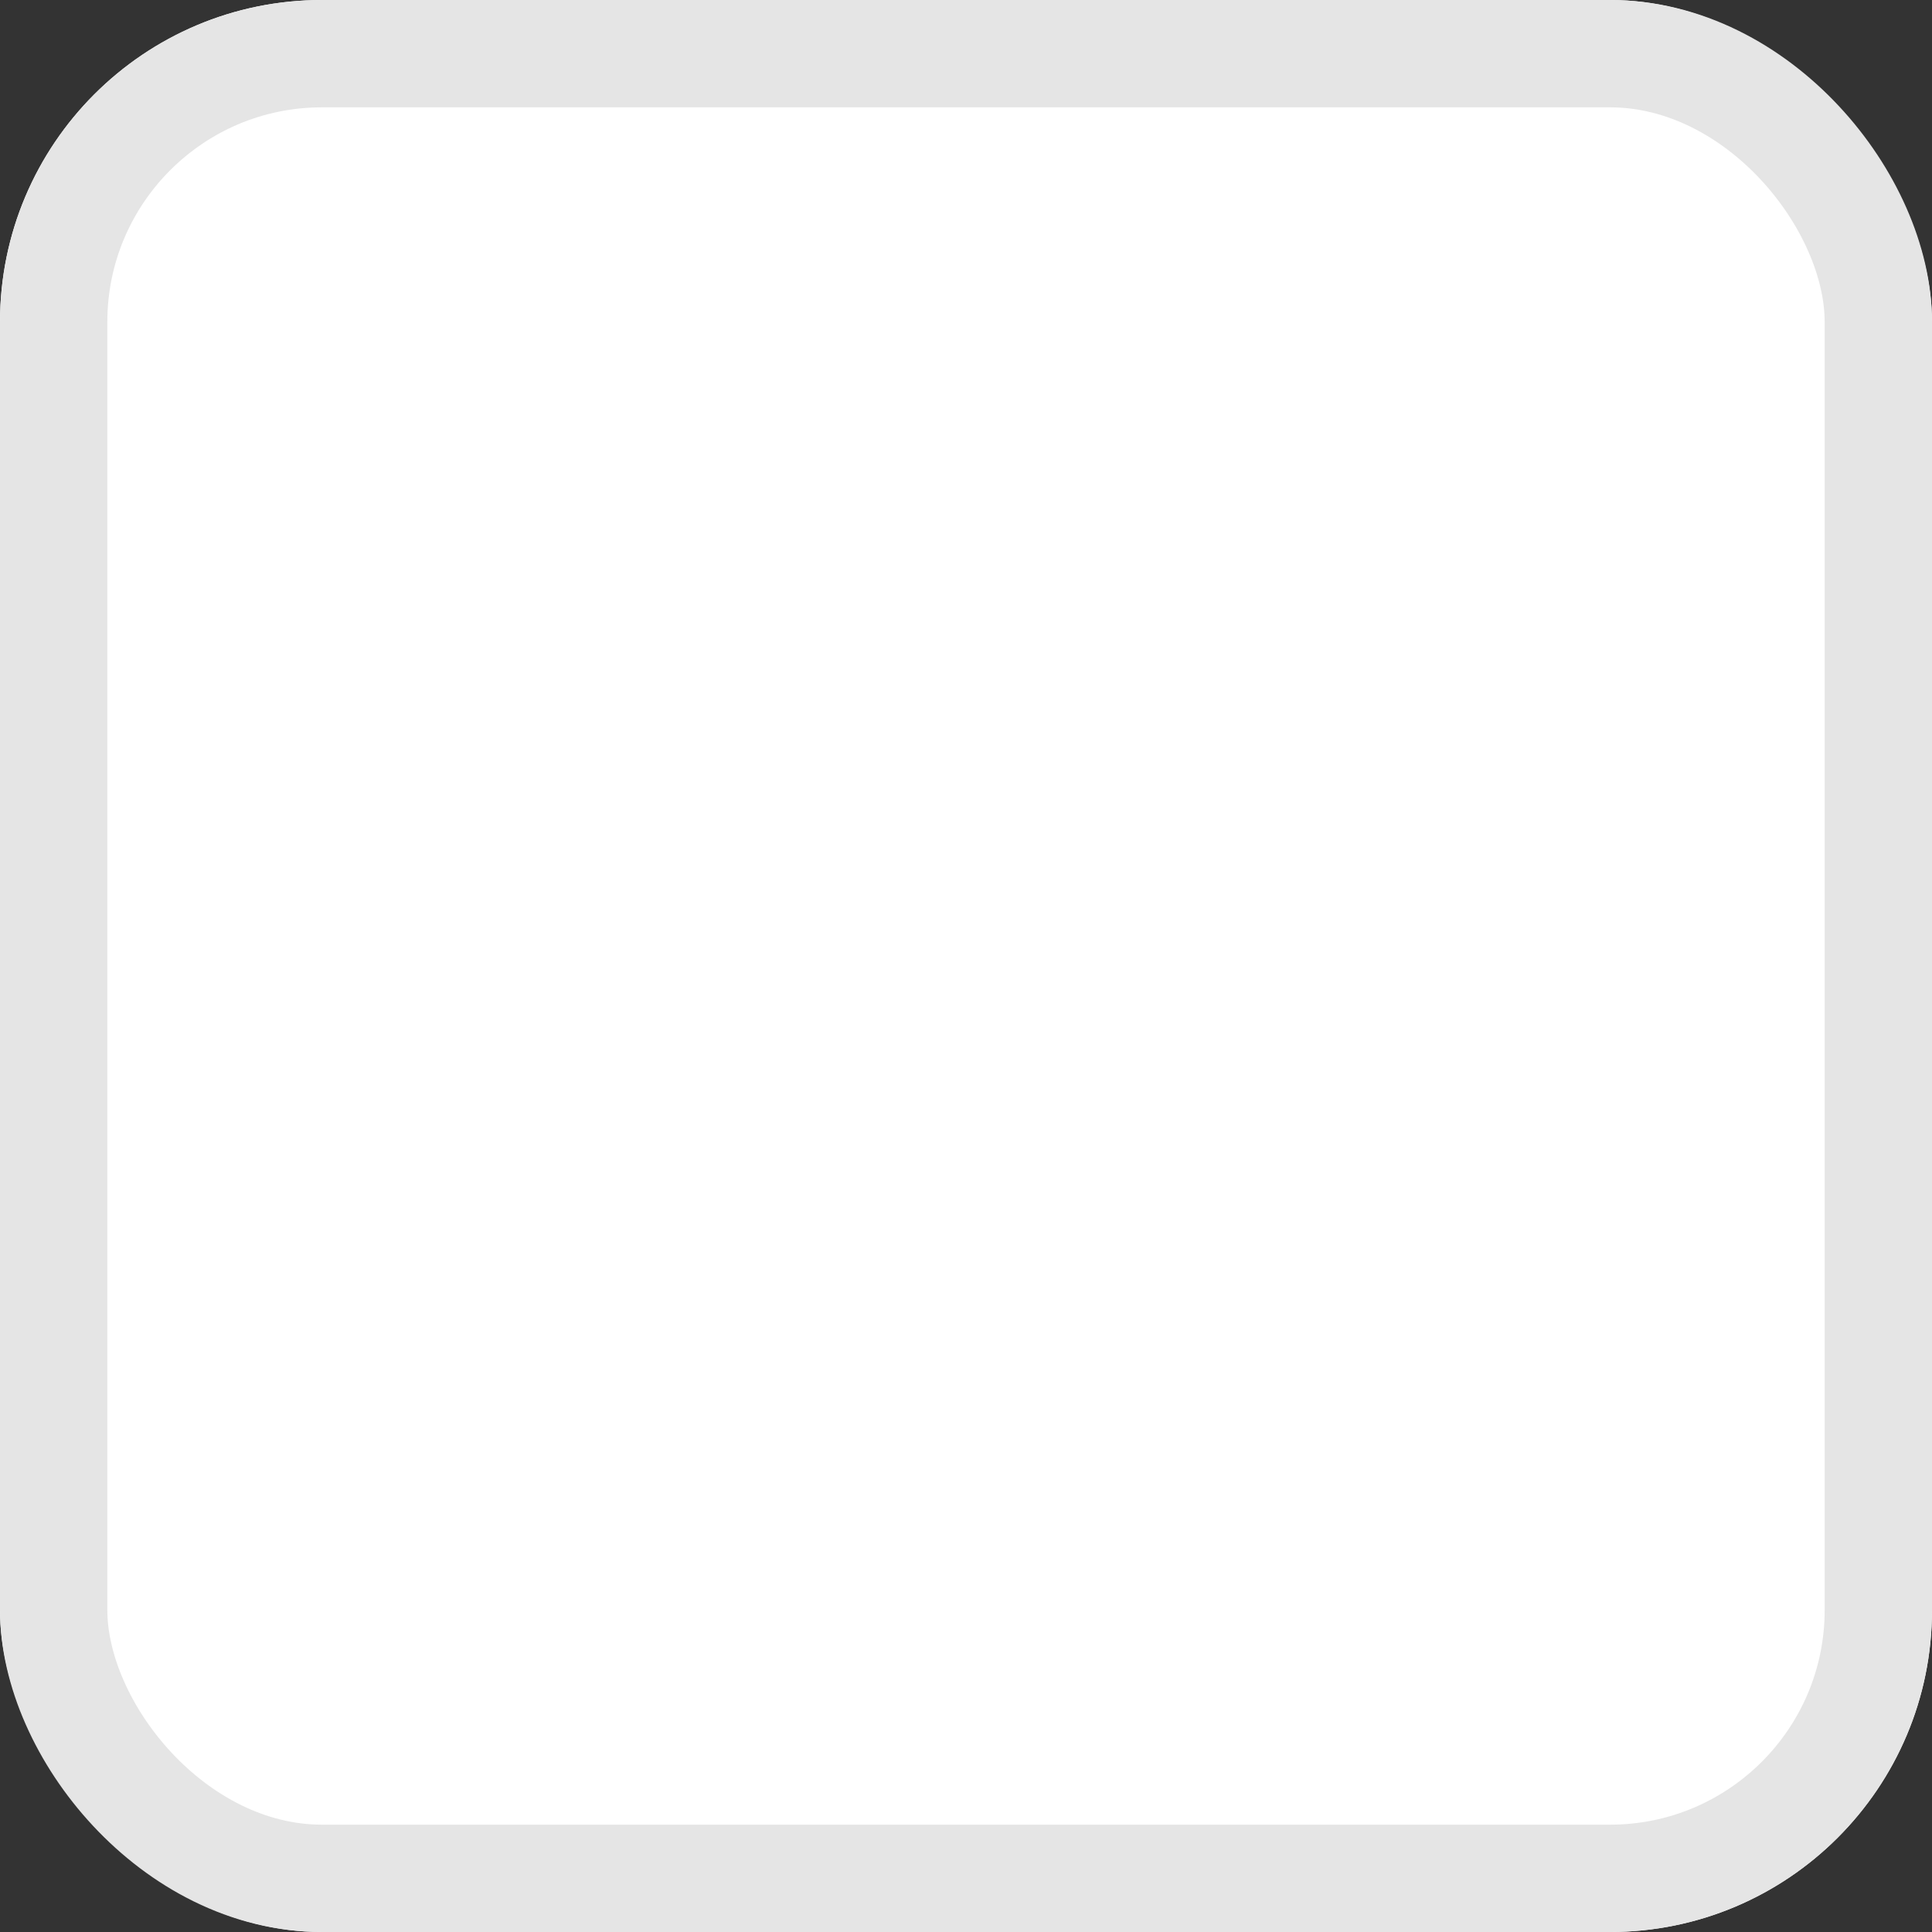 <svg xmlns="http://www.w3.org/2000/svg" width="18" height="18" viewBox="0 0 18 18"><rect x="0" y="0" width="18" height="18" fill="#333333" stroke="none"/><g fill="#fff" stroke="#e5e5e5" stroke-width="1"><rect width="18" height="18" rx="3" stroke="none"/><rect x="0.5" y="0.5" width="17" height="17" rx="2.5" fill="none"/></g></svg>